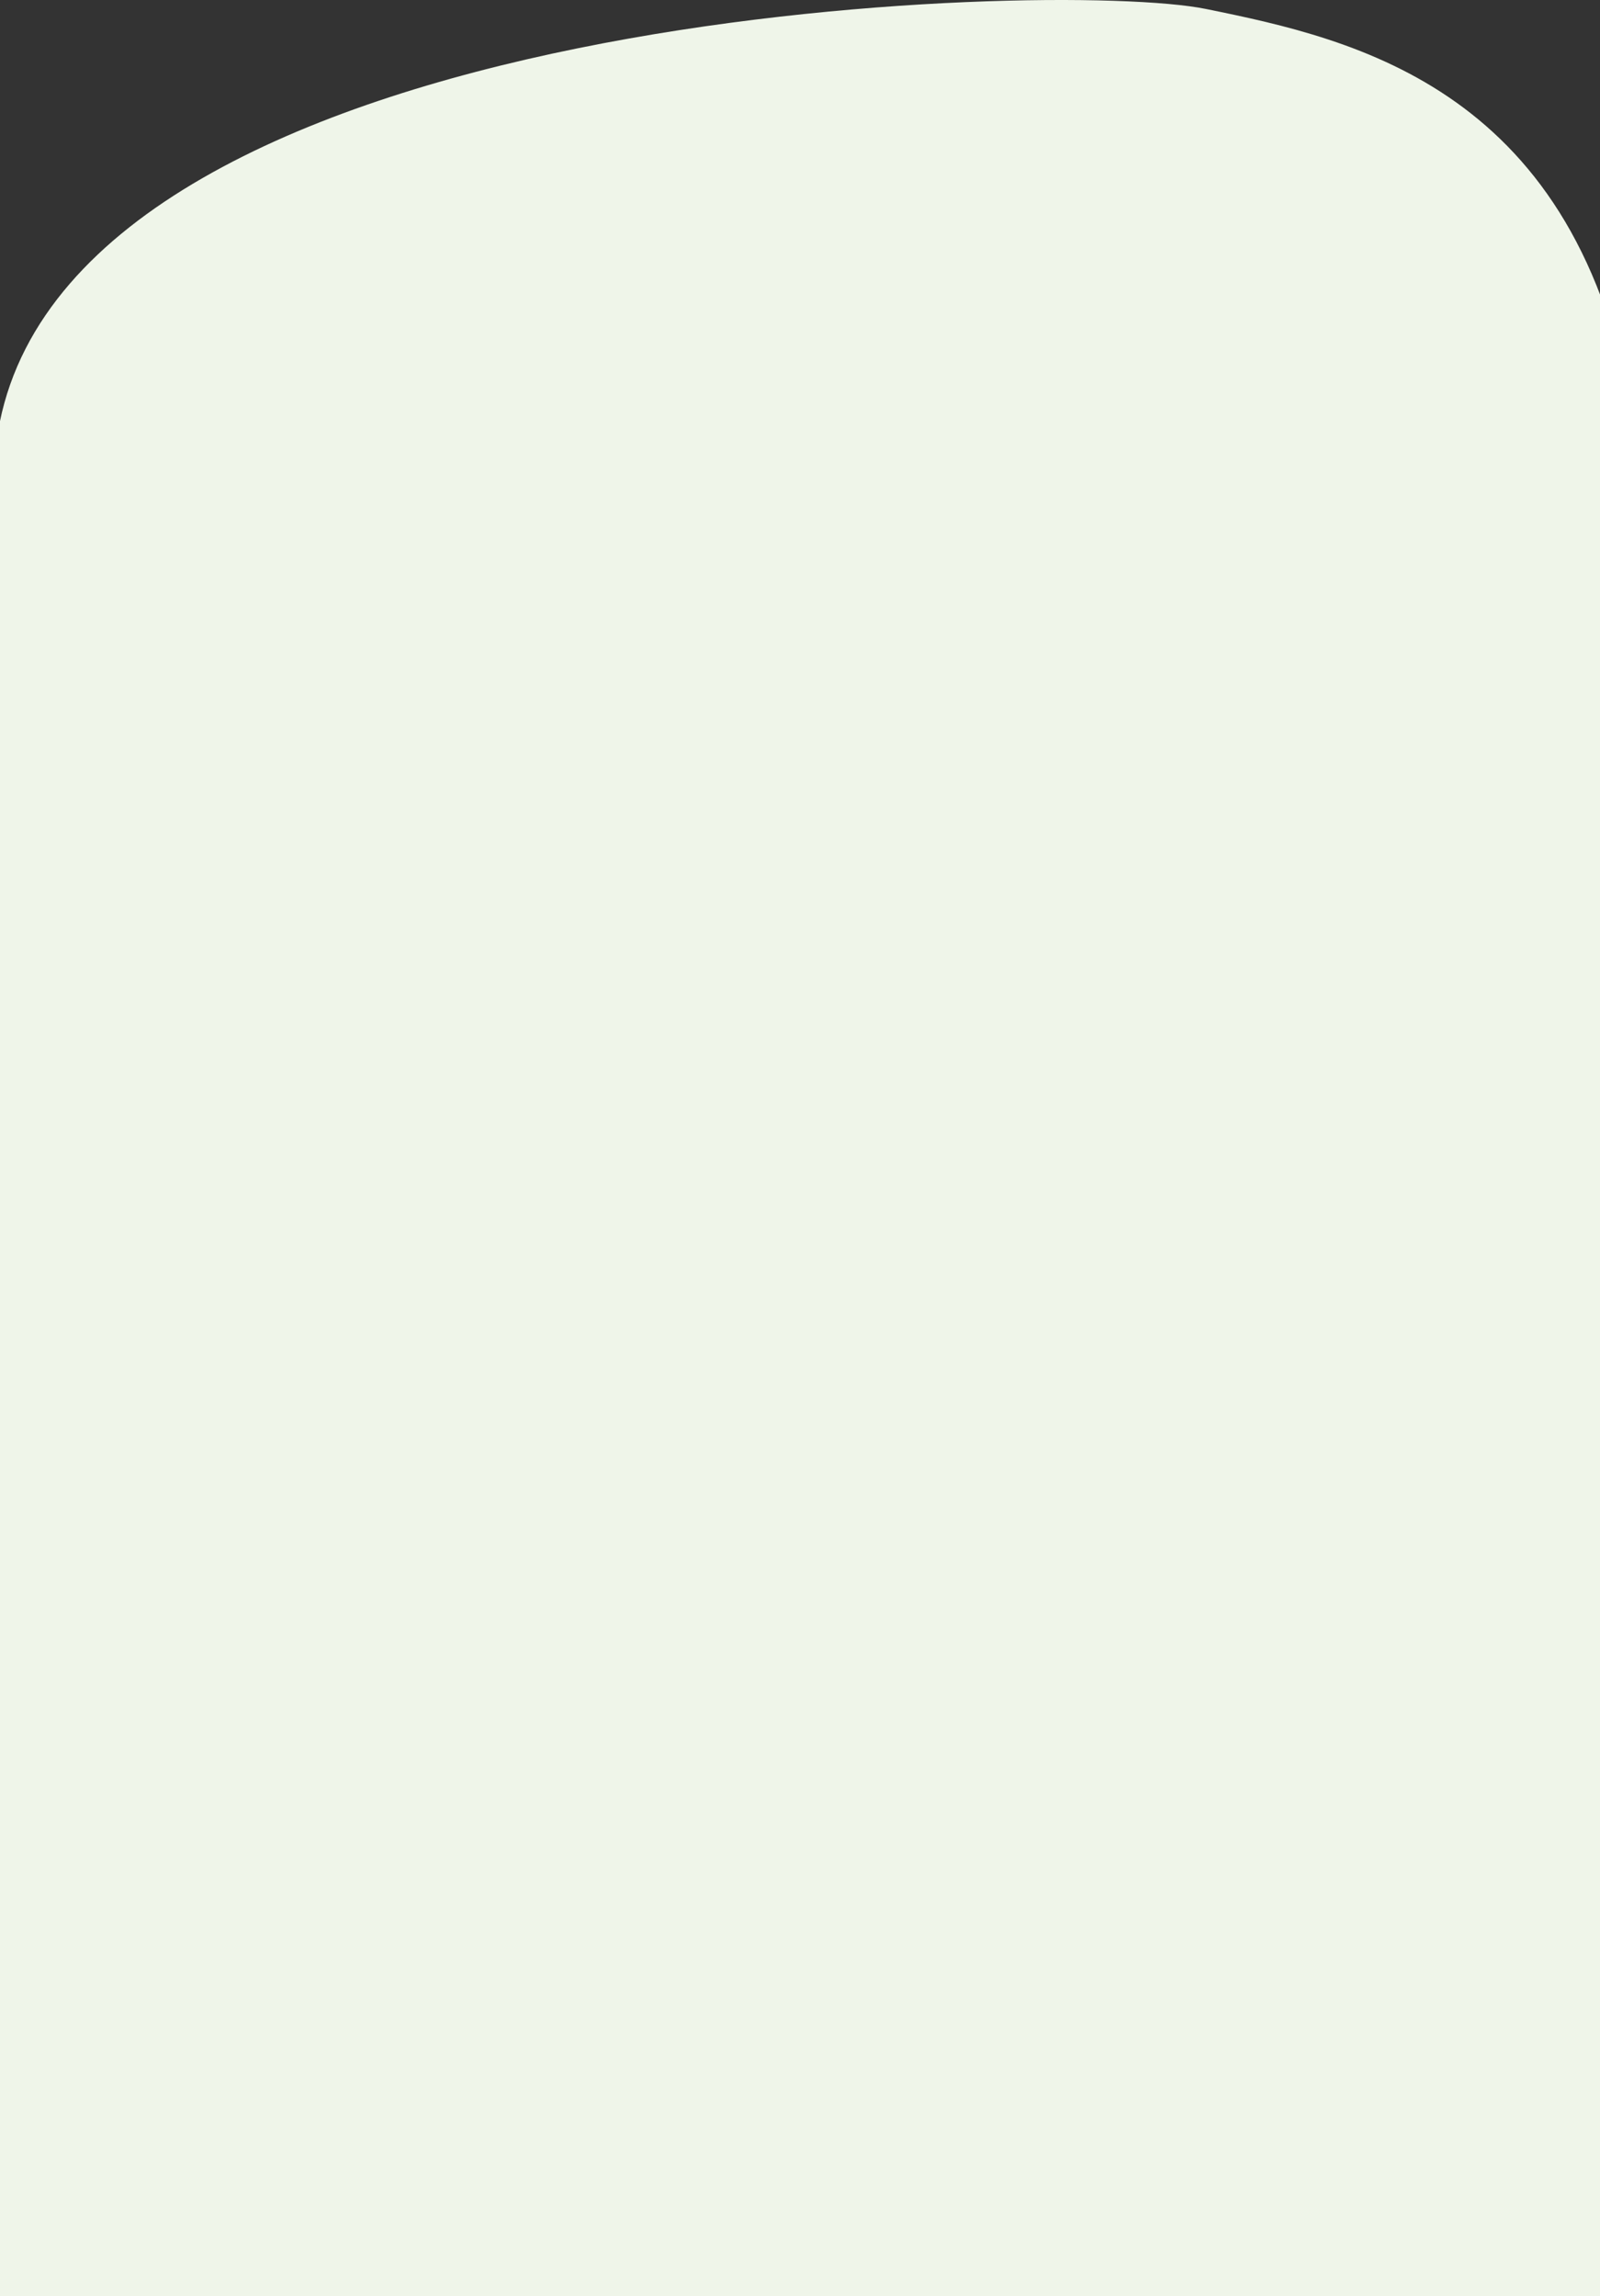 <svg xmlns="http://www.w3.org/2000/svg" width="428" height="614" viewBox="0 0 428 614" fill="none">
    <rect x="0" y="0" width="428" height="614" fill="#333333" stroke="none"/>
    <path fill-rule="evenodd" clip-rule="evenodd" d="M428 222.141C433.802 193.261 436.938 157.392 436.938 112.883C422.5 23.933 363 10.59 322.5 2.38C282 -5.83 22.5 1.867 -0.062 112.883C-0.062 116.87 -0.042 120.789 -0 124.639V614H428V222.141Z" fill="#EFF5E9"/>
</svg>
